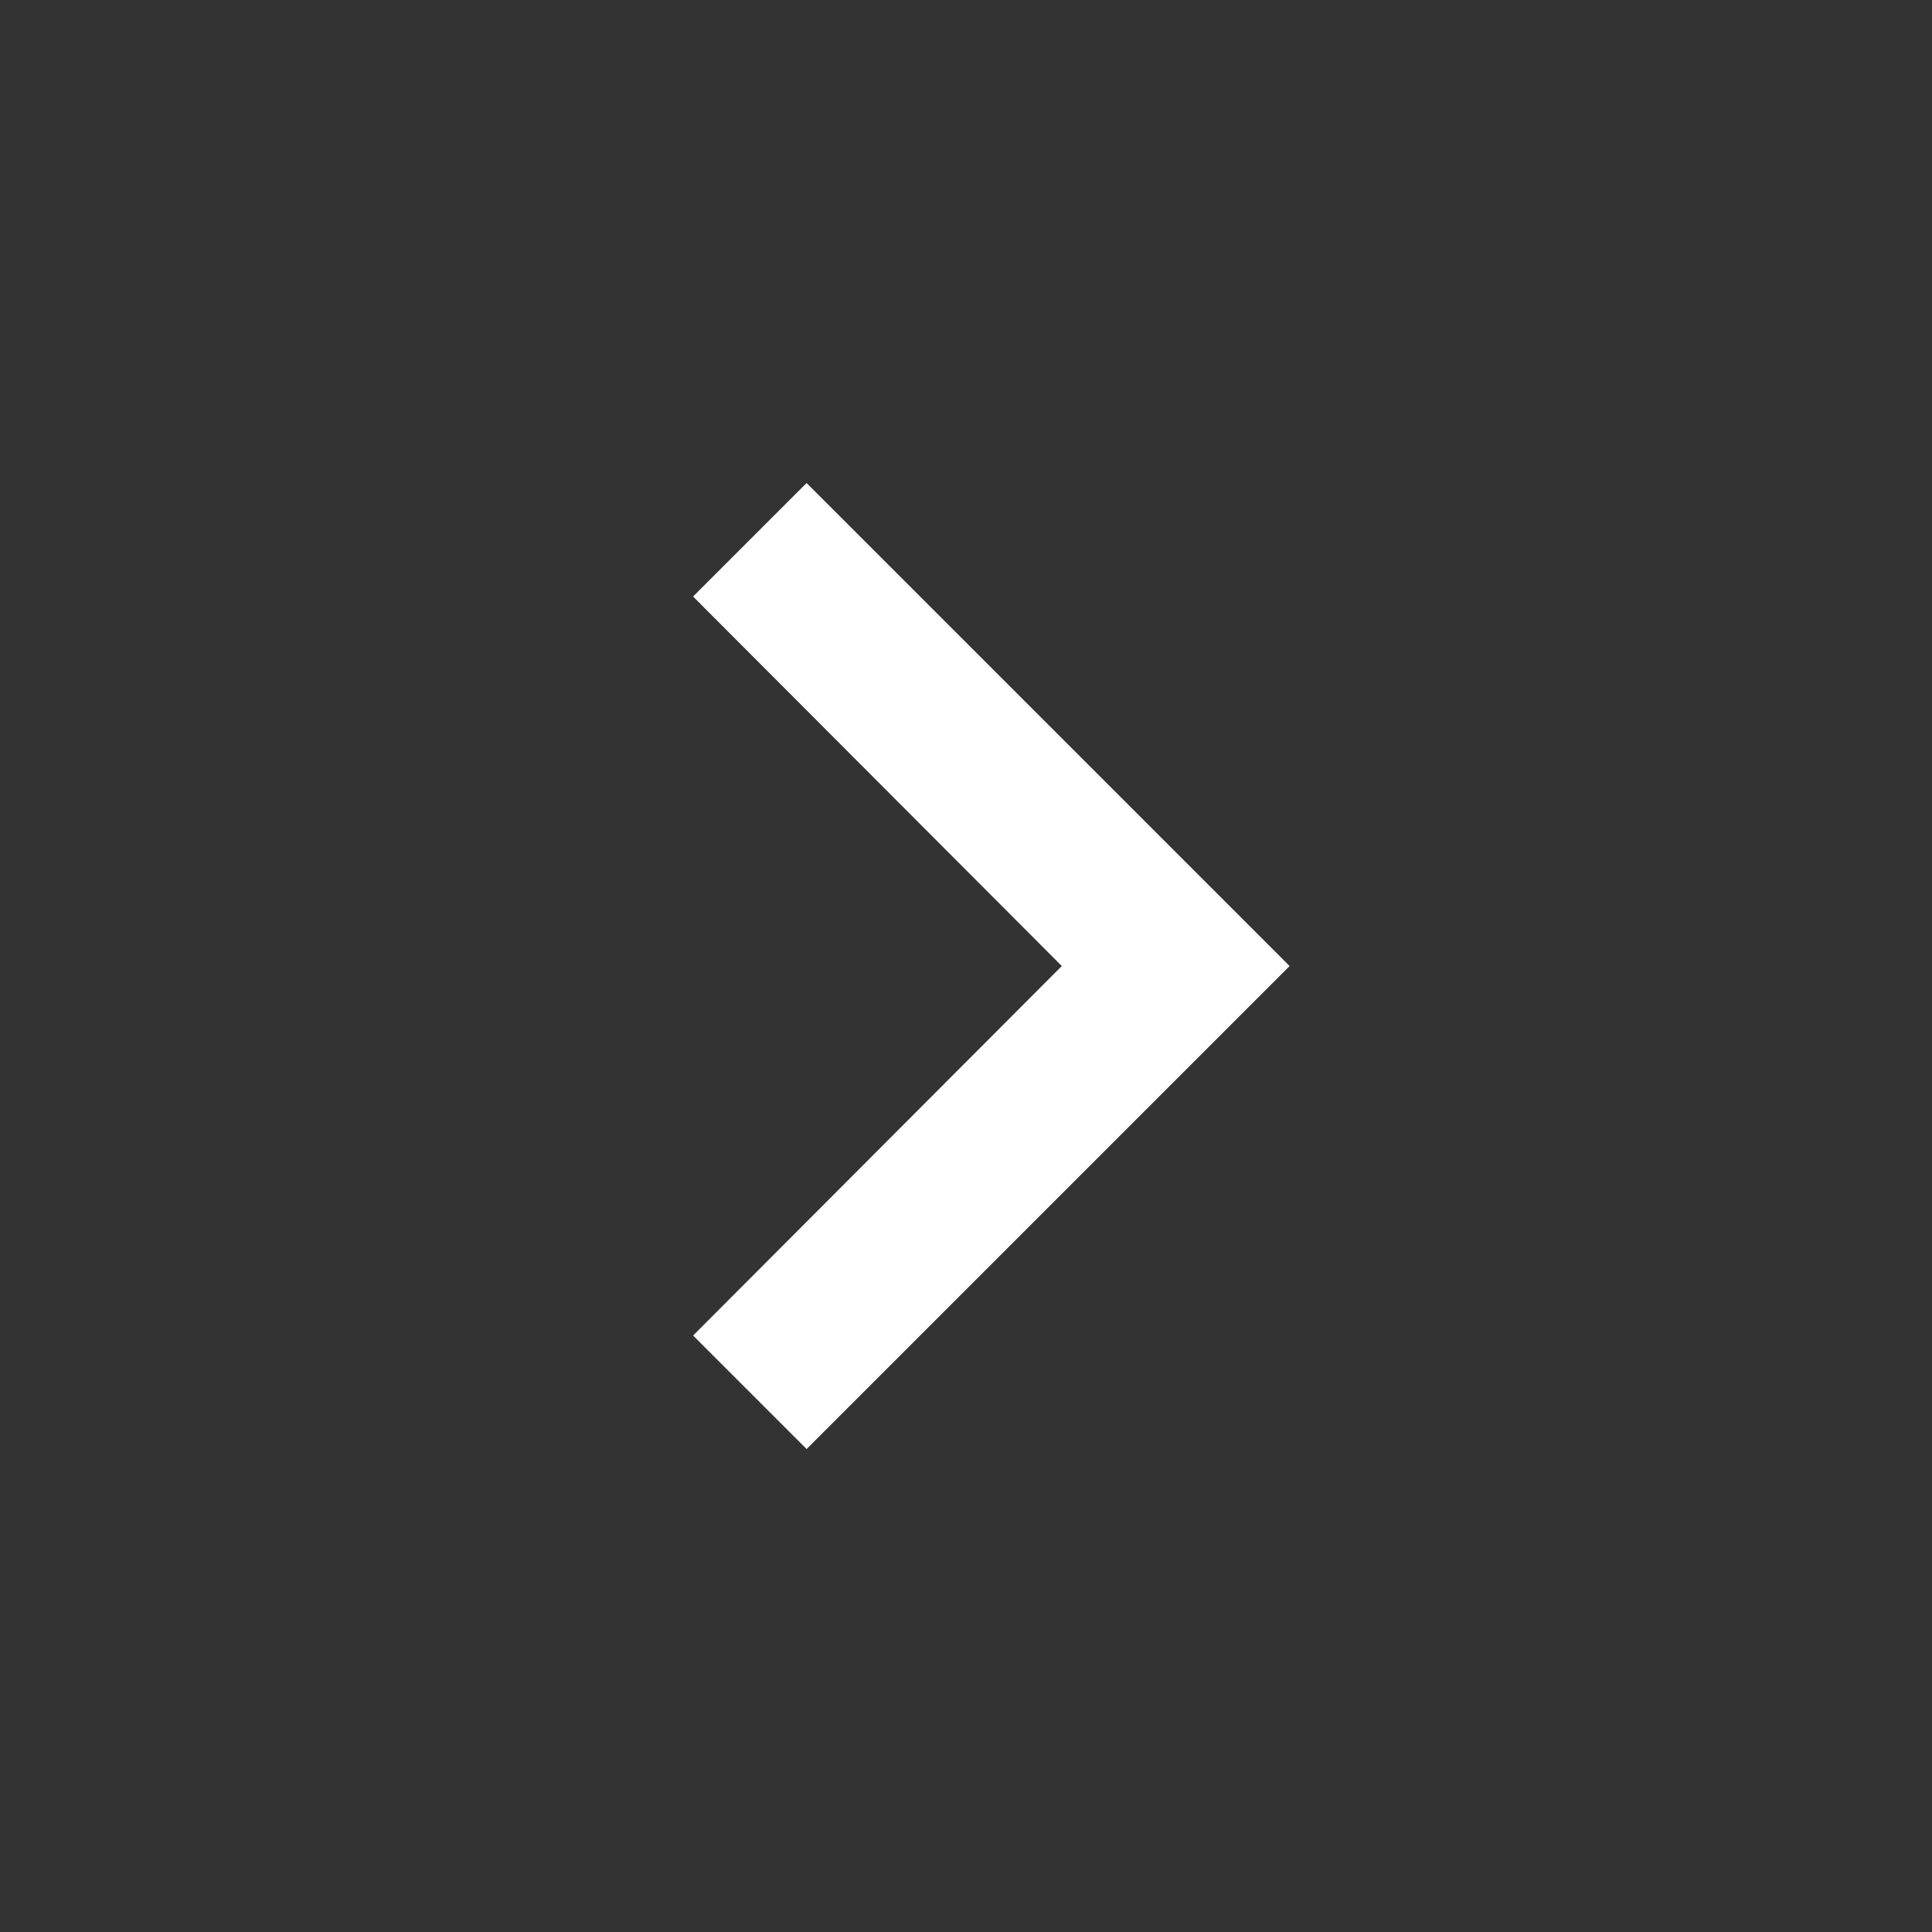 <svg id="navigate_next_black_24dp" xmlns="http://www.w3.org/2000/svg" width="31.691" height="31.691" viewBox="0 0 31.691 31.691">
  <rect x="0" y="0" width="31.691" height="31.691" fill="#333333" stroke="none"/>
  <path id="Path_279" data-name="Path 279" d="M0,0H31.691V31.691H0Z" fill="none"/>
  <path id="Path_280" data-name="Path 280" d="M10.472,6,8.61,7.862l6.048,6.061L8.61,19.984l1.862,1.862,7.923-7.923Z" transform="translate(2.759 1.923)" fill="#fff"/>
</svg>
